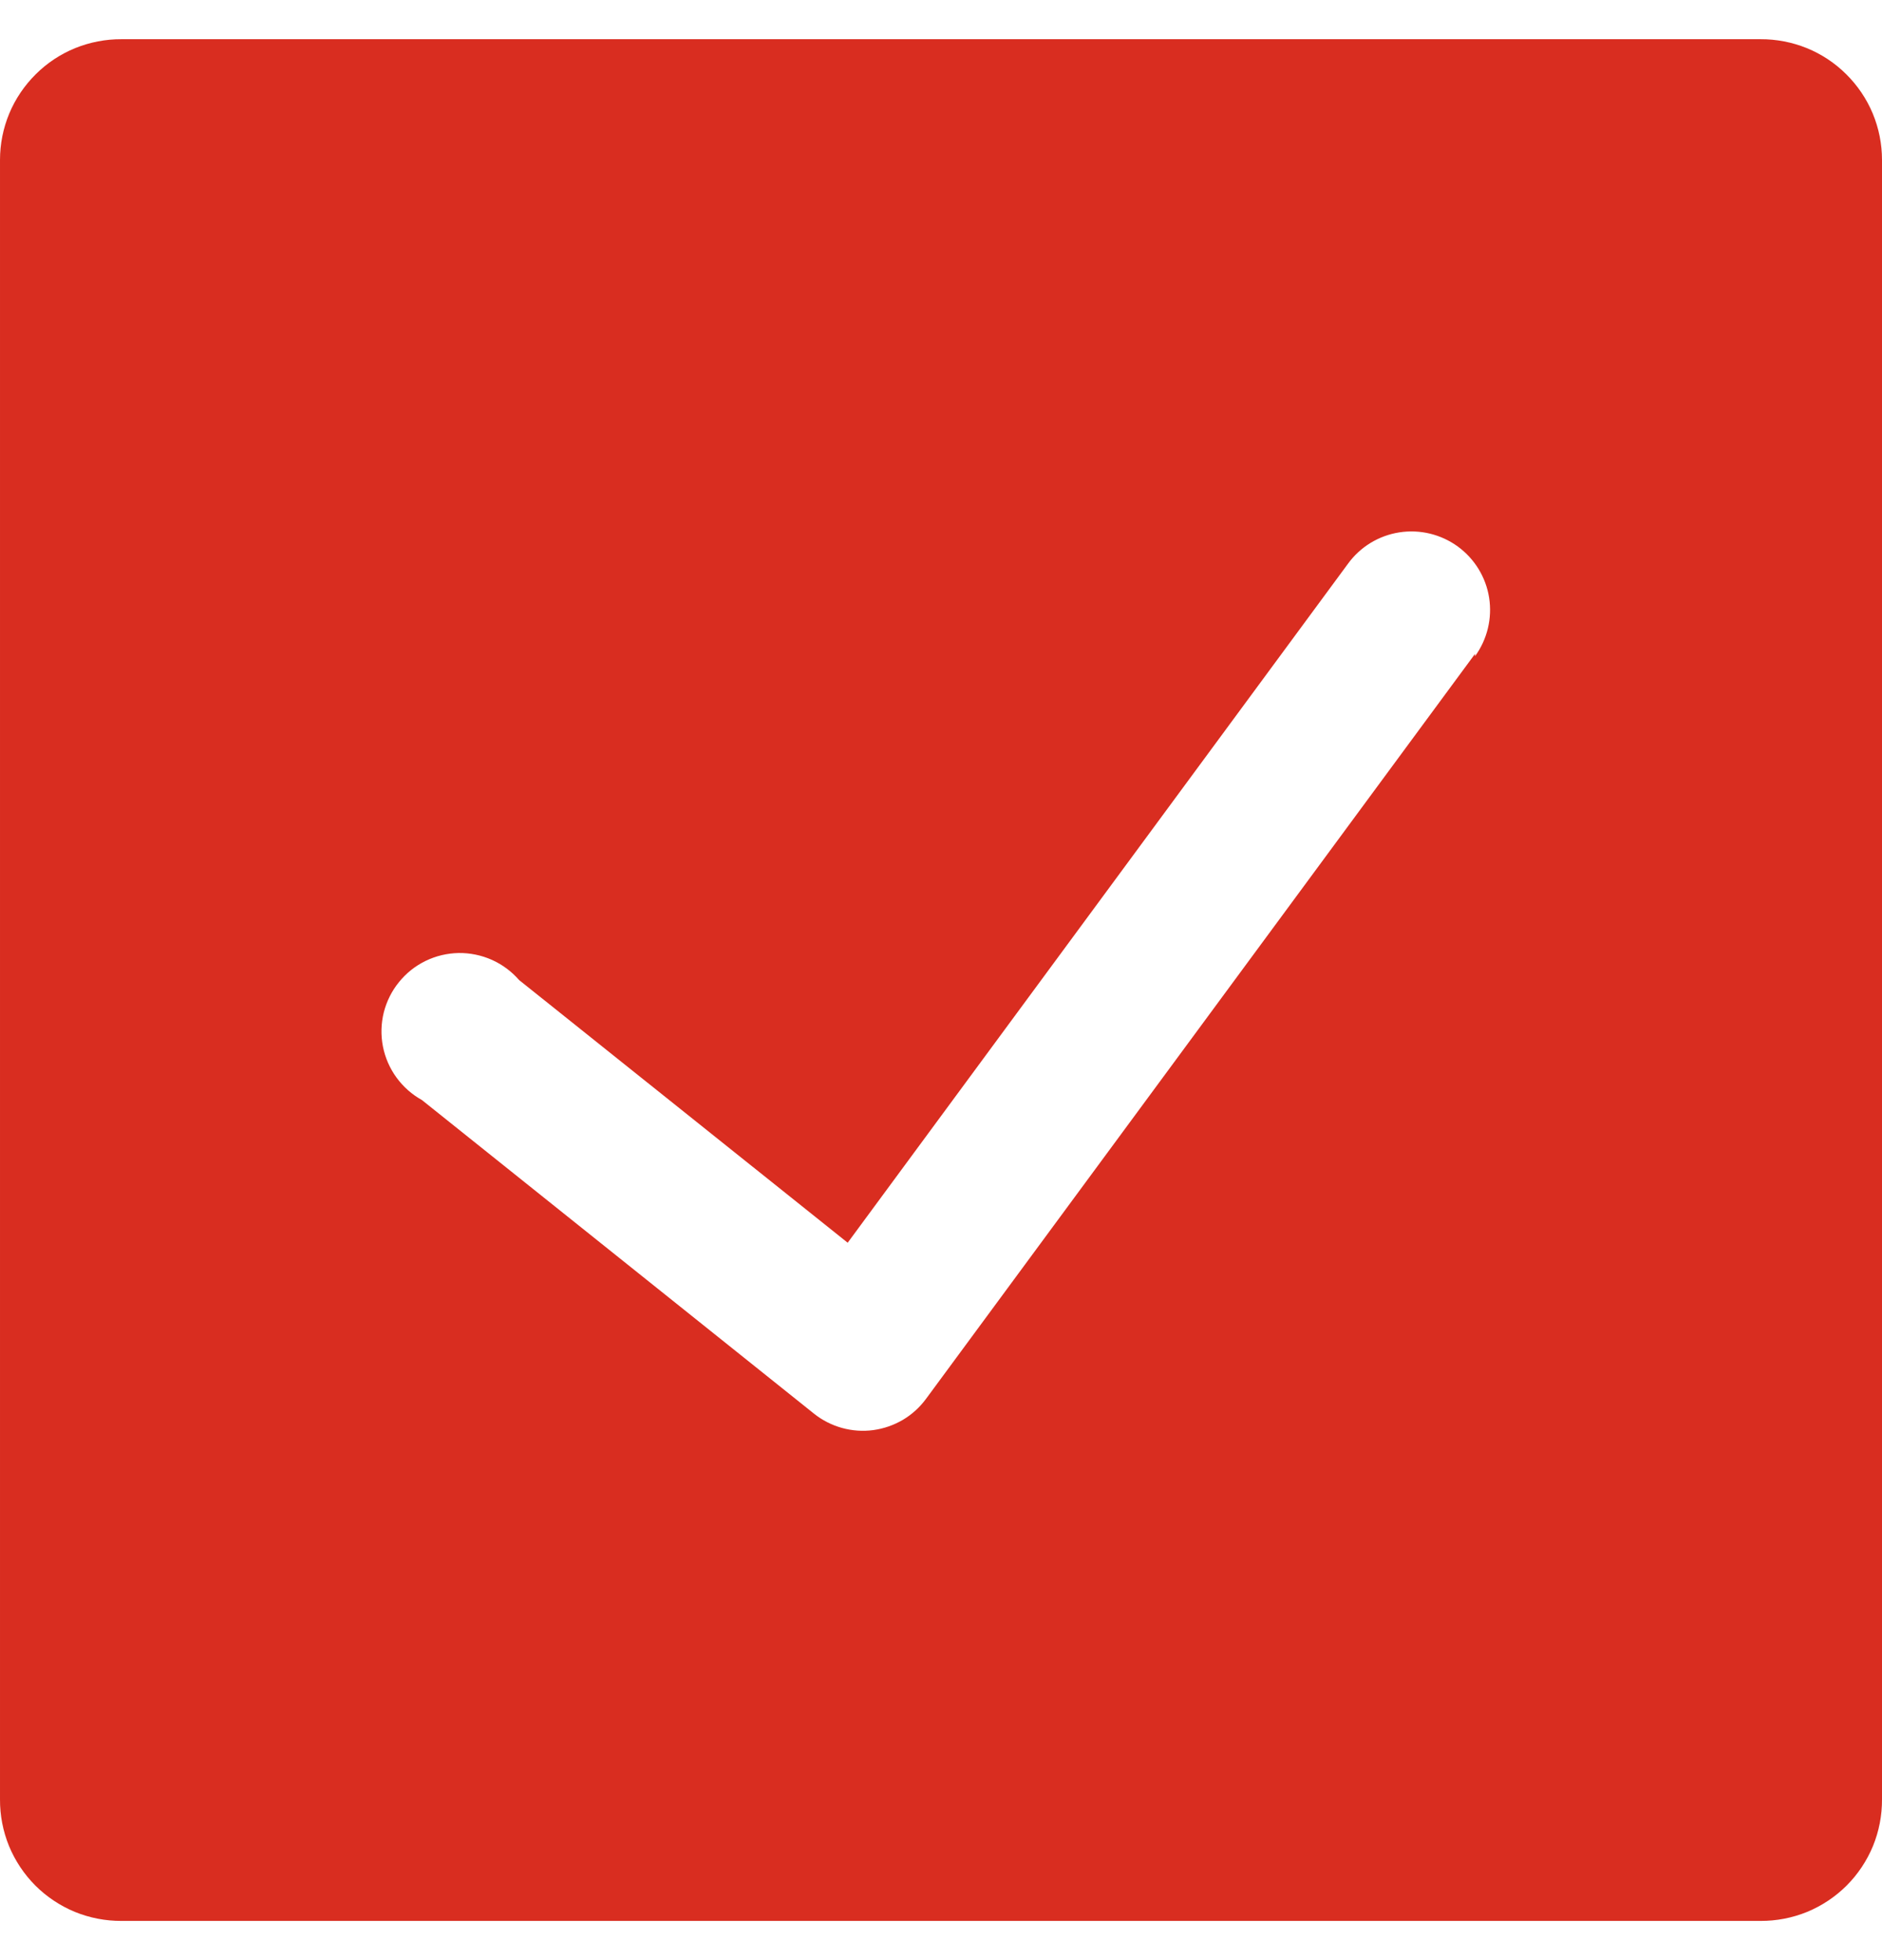 <svg xmlns="http://www.w3.org/2000/svg" fill="none" viewBox="0 0 24 25" height="25" width="24">
<g clip-path="url(#clip0_4227_3660)">
<path fill="#D92D20" d="M22.45 0.5H1.55C1.347 0.499 1.146 0.538 0.958 0.614C0.77 0.691 0.599 0.804 0.455 0.948C0.311 1.091 0.196 1.261 0.118 1.448C0.04 1.636 2.84017e-05 1.837 3.26833e-05 2.04V22.95C-0.001 23.154 0.038 23.356 0.115 23.545C0.193 23.733 0.307 23.905 0.451 24.049C0.595 24.193 0.767 24.307 0.955 24.385C1.144 24.462 1.346 24.501 1.55 24.5H22.45C22.654 24.501 22.856 24.462 23.045 24.385C23.233 24.307 23.405 24.193 23.549 24.049C23.693 23.905 23.807 23.733 23.885 23.545C23.962 23.356 24.001 23.154 24 22.95V2.04C24 1.837 23.96 1.636 23.882 1.448C23.804 1.261 23.689 1.091 23.545 0.948C23.401 0.804 23.23 0.691 23.042 0.614C22.854 0.538 22.653 0.499 22.45 0.5ZM18.81 8.34L11.81 17.84C11.73 17.949 11.63 18.04 11.514 18.109C11.398 18.177 11.269 18.222 11.136 18.24C11.002 18.258 10.866 18.248 10.736 18.212C10.607 18.176 10.485 18.114 10.38 18.03L5.38 14.03C5.252 13.959 5.142 13.861 5.056 13.743C4.97 13.625 4.911 13.489 4.883 13.346C4.855 13.203 4.859 13.055 4.894 12.913C4.93 12.771 4.996 12.639 5.088 12.526C5.18 12.412 5.295 12.32 5.427 12.256C5.558 12.192 5.702 12.158 5.848 12.155C5.994 12.153 6.139 12.183 6.272 12.242C6.406 12.302 6.524 12.39 6.62 12.5L10.81 15.85L17.19 7.19C17.346 6.975 17.582 6.831 17.845 6.79C18.107 6.749 18.375 6.814 18.59 6.97C18.805 7.127 18.949 7.362 18.99 7.624C19.031 7.887 18.966 8.155 18.81 8.37V8.34Z"></path>
</g>
<defs>
<clipPath id="clip0_4227_3660">
<rect transform="translate(0 0.5)" fill="white" height="24" width="24"></rect>
</clipPath>
</defs>
</svg>
